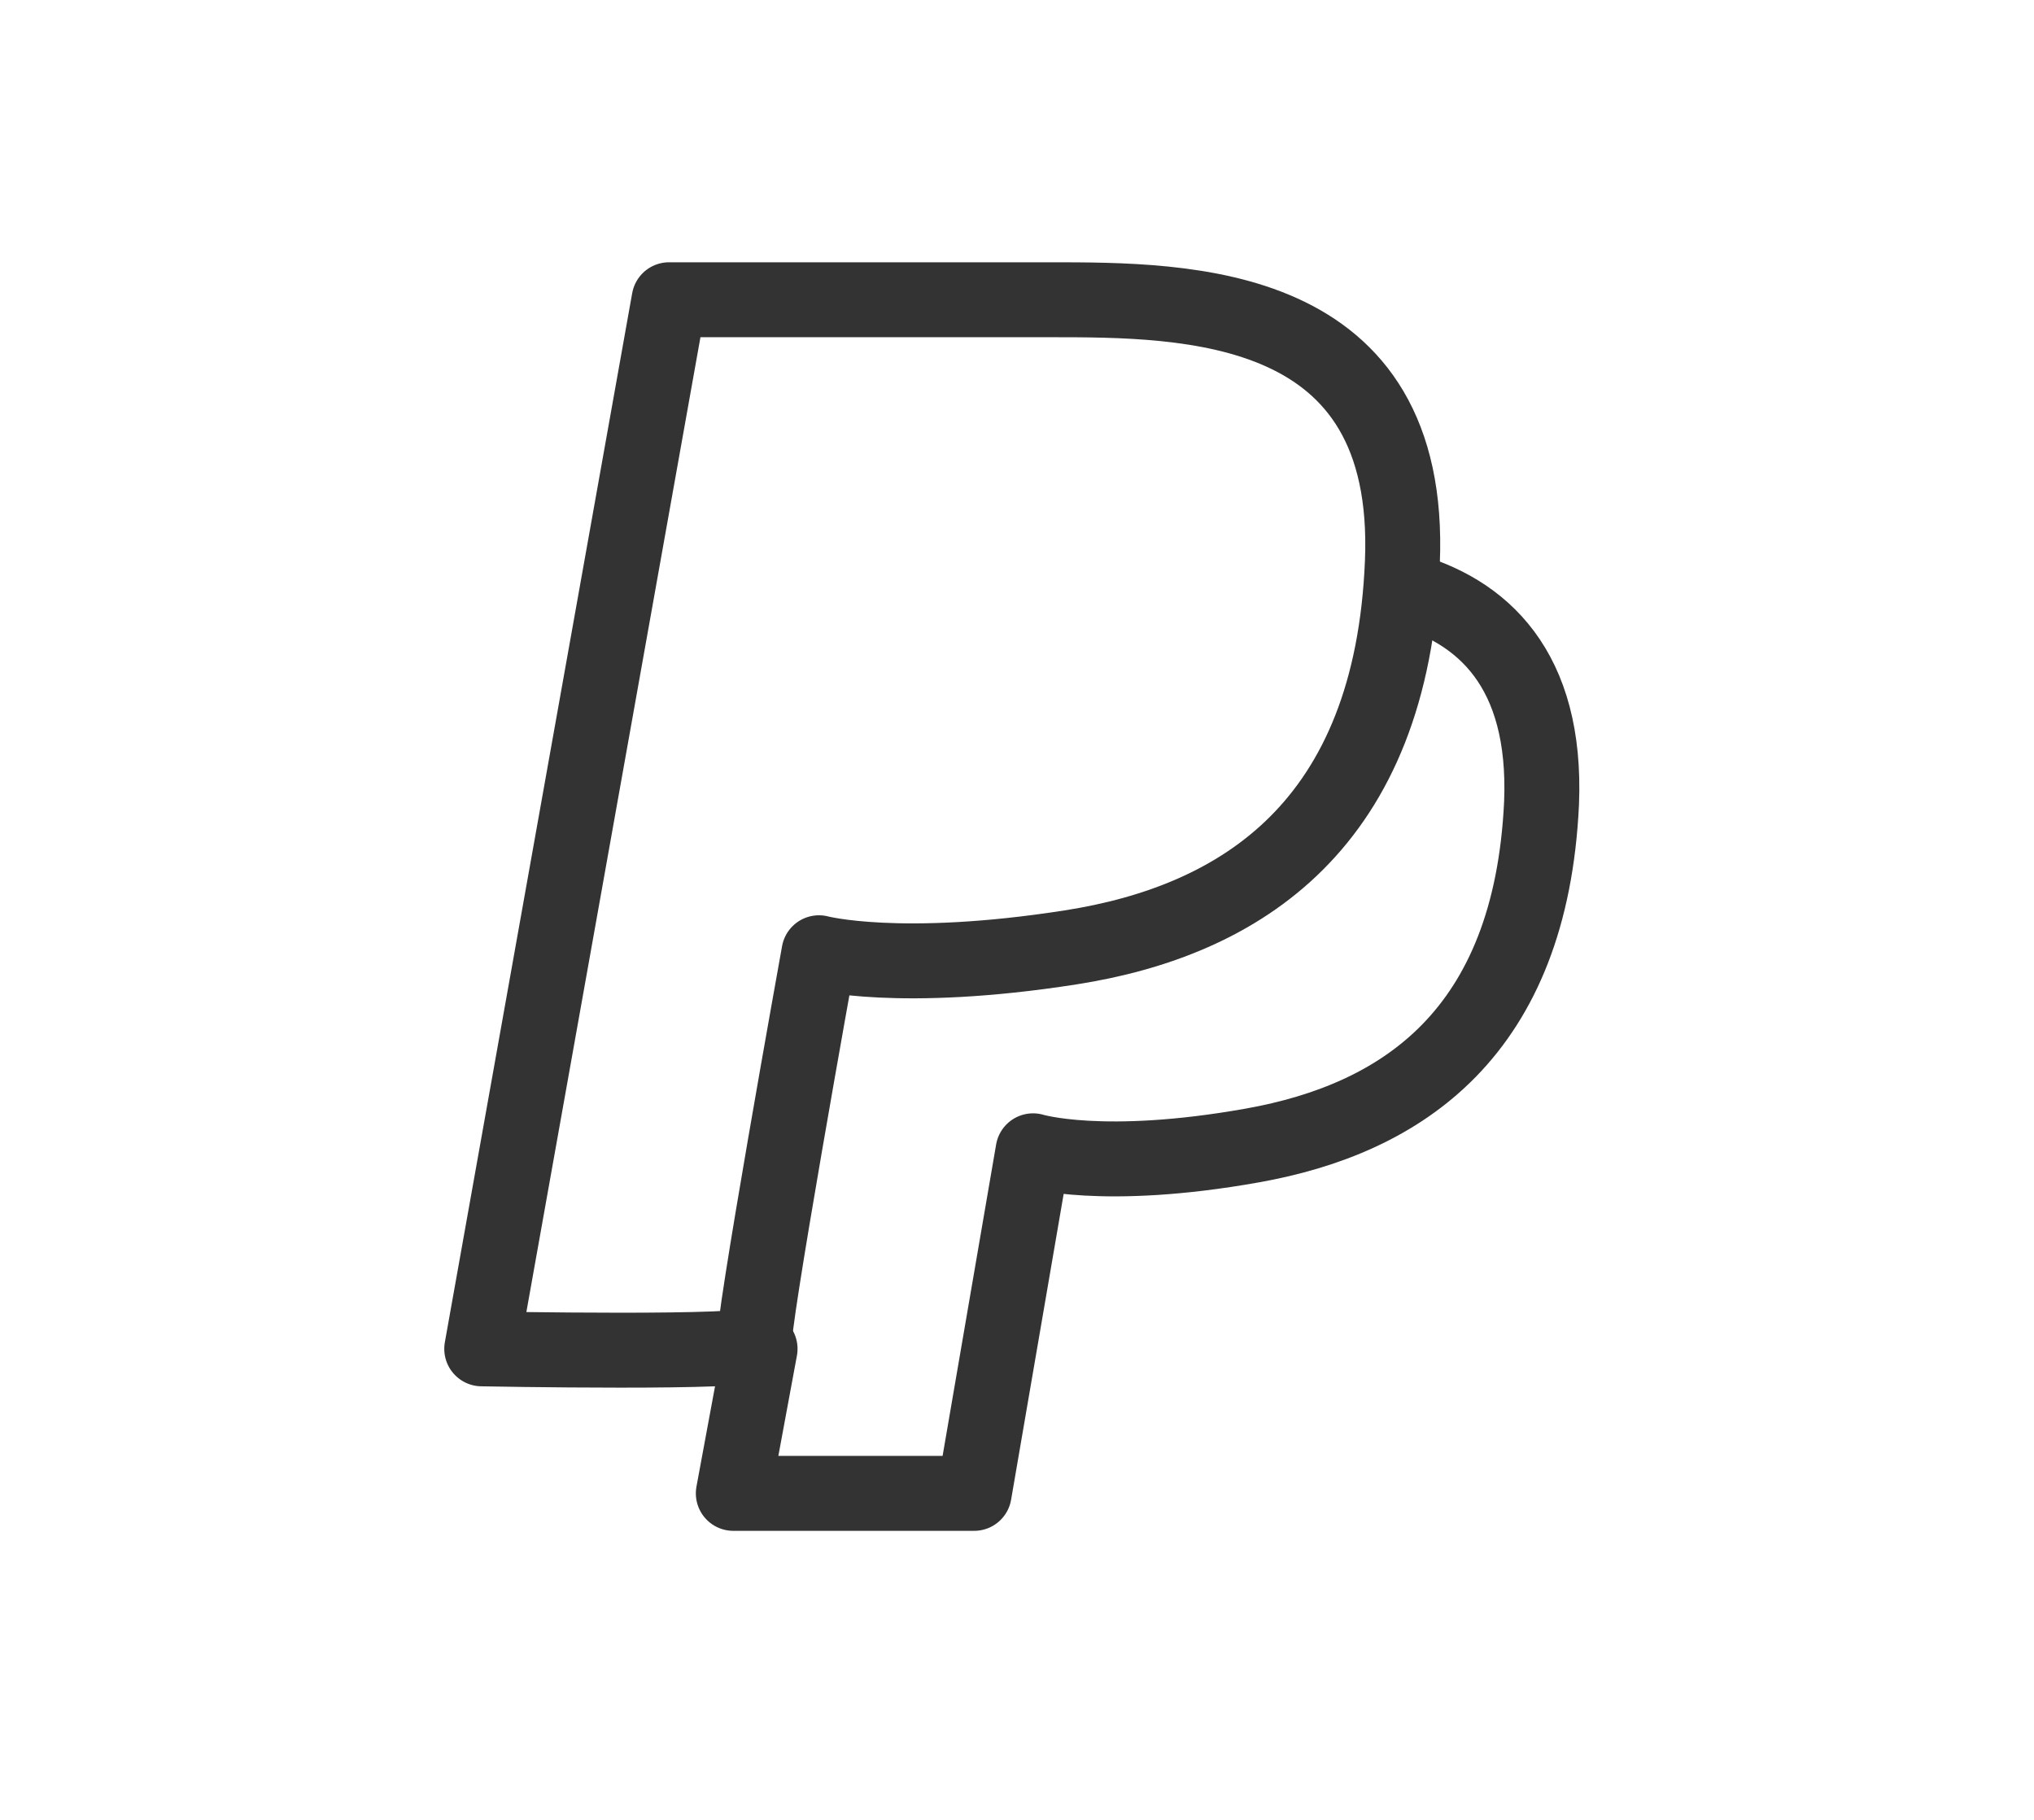 <svg width="38" height="34" viewBox="0 0 38 34" fill="none" xmlns="http://www.w3.org/2000/svg">
<path d="M9 25.2L12.5 5.6C12.5 5.6 17 5.6 19.6 5.6C22.2 5.6 26.4 5.6 26.2 10.5C26 15.4 23.2 17.2 20 17.7C16.8 18.2 15.3 17.8 15.3 17.8C15.3 17.8 14 25 14.1 25.1C14.2 25.3 9 25.2 9 25.2Z" stroke="#333333" stroke-width="1.4" stroke-miterlimit="10" stroke-linecap="round" stroke-linejoin="round"/>
<path d="M26.2 11C27.7 11.4 28.9 12.5 28.8 15C28.6 19.3 26.2 20.9 23.4 21.4C20.6 21.9 19.3 21.5 19.3 21.5L18.2 27.9H13.7L14.2 25.2" stroke="#333333" stroke-width="1.4" stroke-miterlimit="10" stroke-linecap="round" stroke-linejoin="round"/>
</svg>
